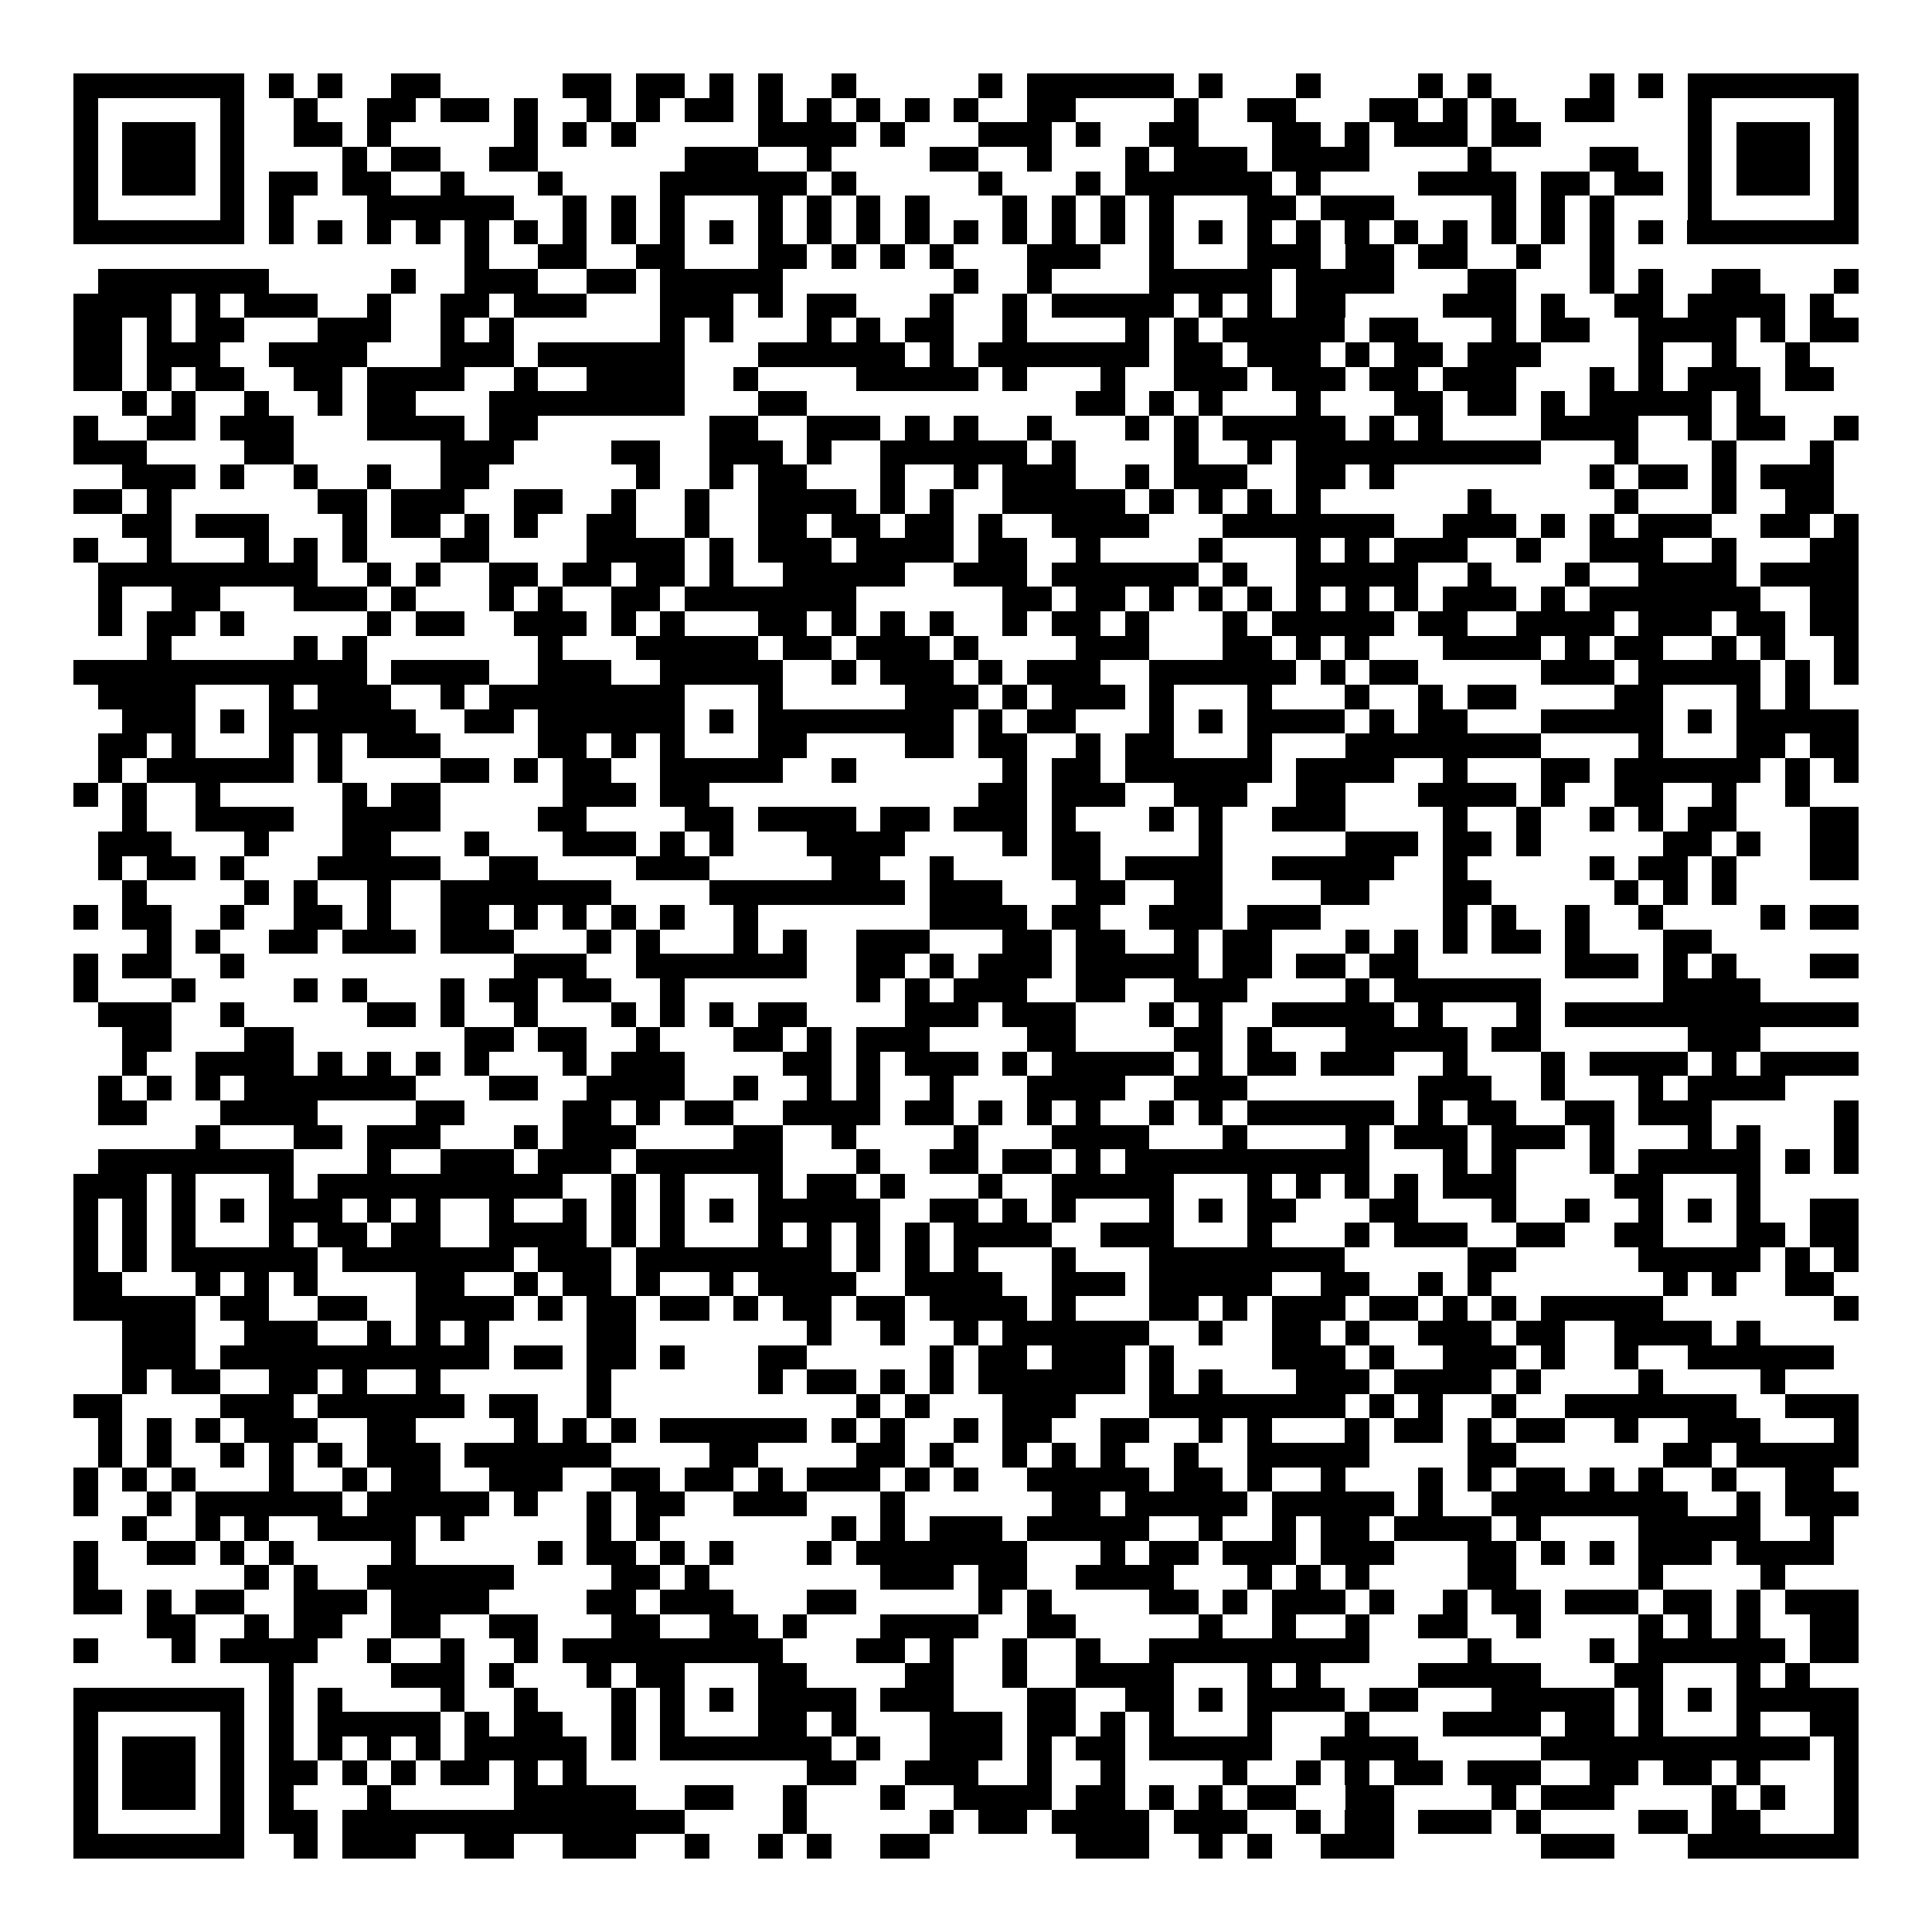 <svg xmlns="http://www.w3.org/2000/svg" width="176" height="176" viewBox="0 0 79 79" shape-rendering="crispEdges"><path fill="#ffffff" d="M0 0h79v79H0z"/><path stroke="#000000" d="M3 3.5h7m1 0h1m1 0h1m2 0h2m5 0h2m1 0h2m1 0h1m1 0h1m2 0h1m5 0h1m1 0h6m1 0h1m3 0h1m4 0h1m1 0h1m4 0h1m1 0h1m1 0h7M3 4.5h1m5 0h1m2 0h1m2 0h2m1 0h2m1 0h1m2 0h1m1 0h1m1 0h2m1 0h1m1 0h1m1 0h1m1 0h1m1 0h1m2 0h2m4 0h1m2 0h2m3 0h2m1 0h1m1 0h1m2 0h2m3 0h1m5 0h1M3 5.5h1m1 0h3m1 0h1m2 0h2m1 0h1m5 0h1m1 0h1m1 0h1m5 0h4m1 0h1m3 0h3m1 0h1m2 0h2m3 0h2m1 0h1m1 0h3m1 0h2m6 0h1m1 0h3m1 0h1M3 6.5h1m1 0h3m1 0h1m4 0h1m1 0h2m2 0h2m6 0h3m2 0h1m4 0h2m2 0h1m3 0h1m1 0h3m1 0h4m4 0h1m4 0h2m2 0h1m1 0h3m1 0h1M3 7.5h1m1 0h3m1 0h1m1 0h2m1 0h2m2 0h1m3 0h1m4 0h6m1 0h1m5 0h1m3 0h1m1 0h6m1 0h1m4 0h4m1 0h2m1 0h2m1 0h1m1 0h3m1 0h1M3 8.5h1m5 0h1m1 0h1m3 0h6m2 0h1m1 0h1m1 0h1m3 0h1m1 0h1m1 0h1m1 0h1m3 0h1m1 0h1m1 0h1m1 0h1m3 0h2m1 0h3m4 0h1m1 0h1m1 0h1m3 0h1m5 0h1M3 9.5h7m1 0h1m1 0h1m1 0h1m1 0h1m1 0h1m1 0h1m1 0h1m1 0h1m1 0h1m1 0h1m1 0h1m1 0h1m1 0h1m1 0h1m1 0h1m1 0h1m1 0h1m1 0h1m1 0h1m1 0h1m1 0h1m1 0h1m1 0h1m1 0h1m1 0h1m1 0h1m1 0h1m1 0h1m1 0h1m1 0h7M19 10.5h1m2 0h2m2 0h2m3 0h2m1 0h1m1 0h1m1 0h1m3 0h3m2 0h1m3 0h3m1 0h2m1 0h2m2 0h1m2 0h1M4 11.5h7m5 0h1m2 0h3m2 0h2m1 0h5m7 0h1m2 0h1m4 0h5m1 0h4m3 0h2m3 0h1m1 0h1m2 0h2m3 0h1M3 12.5h4m1 0h1m1 0h3m2 0h1m2 0h2m1 0h3m3 0h3m1 0h1m1 0h2m3 0h1m2 0h1m1 0h5m1 0h1m1 0h1m1 0h2m4 0h3m1 0h1m2 0h2m1 0h4m1 0h1M3 13.5h2m1 0h1m1 0h2m3 0h3m2 0h1m1 0h1m6 0h1m1 0h1m3 0h1m1 0h1m1 0h2m2 0h1m4 0h1m1 0h1m1 0h5m1 0h2m3 0h1m1 0h2m2 0h4m1 0h1m1 0h2M3 14.5h2m1 0h3m2 0h4m3 0h3m1 0h6m3 0h6m1 0h1m1 0h7m1 0h2m1 0h3m1 0h1m1 0h2m1 0h3m4 0h1m2 0h1m2 0h1M3 15.5h2m1 0h1m1 0h2m2 0h2m1 0h4m2 0h1m2 0h4m2 0h1m4 0h5m1 0h1m3 0h1m2 0h3m1 0h3m1 0h2m1 0h3m3 0h1m1 0h1m1 0h3m1 0h2M5 16.5h1m1 0h1m2 0h1m2 0h1m1 0h2m3 0h8m3 0h2m11 0h2m1 0h1m1 0h1m3 0h1m3 0h2m1 0h2m1 0h1m1 0h5m1 0h1M3 17.5h1m2 0h2m1 0h3m3 0h4m1 0h2m7 0h2m2 0h3m1 0h1m1 0h1m2 0h1m3 0h1m1 0h1m1 0h5m1 0h1m1 0h1m4 0h4m2 0h1m1 0h2m2 0h1M3 18.5h3m4 0h2m6 0h3m4 0h2m2 0h3m1 0h1m2 0h6m1 0h1m4 0h1m2 0h1m1 0h10m3 0h1m3 0h1m3 0h1M5 19.5h3m1 0h1m2 0h1m2 0h1m2 0h2m6 0h1m2 0h1m1 0h2m3 0h1m2 0h1m1 0h3m2 0h1m1 0h3m2 0h2m1 0h1m8 0h1m1 0h2m1 0h1m1 0h3M3 20.5h2m1 0h1m6 0h2m1 0h3m2 0h2m2 0h1m2 0h1m2 0h4m1 0h1m1 0h1m2 0h5m1 0h1m1 0h1m1 0h1m1 0h1m6 0h1m5 0h1m3 0h1m2 0h2M5 21.5h2m1 0h3m3 0h1m1 0h2m1 0h1m1 0h1m2 0h2m2 0h1m2 0h2m1 0h2m1 0h2m1 0h1m2 0h4m3 0h7m2 0h3m1 0h1m1 0h1m1 0h3m2 0h2m1 0h1M3 22.5h1m2 0h1m3 0h1m1 0h1m1 0h1m3 0h2m4 0h4m1 0h1m1 0h3m1 0h4m1 0h2m2 0h1m4 0h1m3 0h1m1 0h1m1 0h3m2 0h1m2 0h3m2 0h1m3 0h2M4 23.5h9m2 0h1m1 0h1m2 0h2m1 0h2m1 0h2m1 0h1m2 0h5m2 0h3m1 0h6m1 0h1m2 0h5m2 0h1m3 0h1m2 0h4m1 0h4M4 24.5h1m2 0h2m3 0h3m1 0h1m3 0h1m1 0h1m2 0h2m1 0h7m6 0h2m1 0h2m1 0h1m1 0h1m1 0h1m1 0h1m1 0h1m1 0h1m1 0h3m1 0h1m1 0h7m2 0h2M4 25.5h1m1 0h2m1 0h1m5 0h1m1 0h2m2 0h3m1 0h1m1 0h1m3 0h2m1 0h1m1 0h1m1 0h1m2 0h1m1 0h2m1 0h1m3 0h1m1 0h5m1 0h2m2 0h4m1 0h3m1 0h2m1 0h2M6 26.5h1m5 0h1m1 0h1m7 0h1m3 0h5m1 0h2m1 0h3m1 0h1m4 0h3m3 0h2m1 0h1m1 0h1m3 0h4m1 0h1m1 0h2m2 0h1m1 0h1m2 0h1M3 27.5h12m1 0h4m2 0h3m2 0h5m2 0h1m1 0h3m1 0h1m1 0h3m2 0h6m1 0h1m1 0h2m5 0h3m1 0h5m1 0h1m1 0h1M4 28.5h4m3 0h1m1 0h3m2 0h1m1 0h8m3 0h1m5 0h3m1 0h1m1 0h3m1 0h1m3 0h1m3 0h1m2 0h1m1 0h2m4 0h2m3 0h1m1 0h1M5 29.5h3m1 0h1m1 0h6m2 0h2m1 0h6m1 0h1m1 0h8m1 0h1m1 0h2m3 0h1m1 0h1m1 0h4m1 0h1m1 0h2m3 0h5m1 0h1m1 0h5M4 30.5h2m1 0h1m3 0h1m1 0h1m1 0h3m4 0h2m1 0h1m1 0h1m3 0h2m4 0h2m1 0h2m2 0h1m1 0h2m3 0h1m3 0h8m4 0h1m3 0h2m1 0h2M4 31.5h1m1 0h6m1 0h1m4 0h2m1 0h1m1 0h2m2 0h5m2 0h1m6 0h1m1 0h2m1 0h6m1 0h4m2 0h1m3 0h2m1 0h6m1 0h1m1 0h1M3 32.5h1m1 0h1m2 0h1m5 0h1m1 0h2m5 0h3m1 0h2m11 0h2m1 0h3m2 0h3m2 0h2m3 0h4m1 0h1m2 0h2m2 0h1m2 0h1M5 33.5h1m2 0h4m2 0h4m4 0h2m4 0h2m1 0h4m1 0h2m1 0h3m1 0h1m3 0h1m1 0h1m2 0h3m4 0h1m2 0h1m2 0h1m1 0h1m1 0h2m3 0h2M4 34.5h3m3 0h1m3 0h2m3 0h1m3 0h3m1 0h1m1 0h1m3 0h4m4 0h1m1 0h2m4 0h1m5 0h3m1 0h2m1 0h1m5 0h2m1 0h1m2 0h2M4 35.5h1m1 0h2m1 0h1m3 0h5m2 0h2m4 0h3m5 0h2m2 0h1m4 0h2m1 0h4m2 0h5m2 0h1m5 0h1m1 0h2m1 0h1m3 0h2M5 36.5h1m4 0h1m1 0h1m2 0h1m2 0h7m4 0h8m1 0h3m3 0h2m2 0h2m4 0h2m3 0h2m5 0h1m1 0h1m1 0h1M3 37.5h1m1 0h2m2 0h1m2 0h2m1 0h1m2 0h2m1 0h1m1 0h1m1 0h1m1 0h1m2 0h1m7 0h4m1 0h2m2 0h3m1 0h3m5 0h1m1 0h1m2 0h1m2 0h1m4 0h1m1 0h2M6 38.5h1m1 0h1m2 0h2m1 0h3m1 0h3m3 0h1m1 0h1m3 0h1m1 0h1m2 0h3m3 0h2m1 0h2m2 0h1m1 0h2m3 0h1m1 0h1m1 0h1m1 0h2m1 0h1m3 0h2M3 39.5h1m1 0h2m2 0h1m11 0h3m2 0h7m2 0h2m1 0h1m1 0h3m1 0h5m1 0h2m1 0h2m1 0h2m6 0h3m1 0h1m1 0h1m3 0h2M3 40.5h1m3 0h1m4 0h1m1 0h1m3 0h1m1 0h2m1 0h2m2 0h1m7 0h1m1 0h1m1 0h3m2 0h2m2 0h3m4 0h1m1 0h6m5 0h4M4 41.5h3m2 0h1m5 0h2m1 0h1m2 0h1m3 0h1m1 0h1m1 0h1m1 0h2m4 0h3m1 0h3m3 0h1m1 0h1m2 0h5m1 0h1m3 0h1m1 0h12M5 42.5h2m3 0h2m7 0h2m1 0h2m2 0h1m3 0h2m1 0h1m1 0h3m4 0h2m4 0h2m1 0h1m3 0h5m1 0h2m6 0h3M5 43.5h1m2 0h4m1 0h1m1 0h1m1 0h1m1 0h1m3 0h1m1 0h3m4 0h2m1 0h1m1 0h3m1 0h1m1 0h5m1 0h1m1 0h2m1 0h3m2 0h1m3 0h1m1 0h4m1 0h1m1 0h4M4 44.5h1m1 0h1m1 0h1m1 0h7m3 0h2m2 0h4m2 0h1m2 0h1m1 0h1m2 0h1m3 0h4m2 0h3m7 0h3m2 0h1m3 0h1m1 0h4M4 45.5h2m3 0h4m4 0h2m4 0h2m1 0h1m1 0h2m2 0h4m1 0h2m1 0h1m1 0h1m1 0h1m2 0h1m1 0h1m1 0h6m1 0h1m1 0h2m2 0h2m1 0h3m5 0h1M8 46.5h1m3 0h2m1 0h3m3 0h1m1 0h3m4 0h2m2 0h1m4 0h1m3 0h4m3 0h1m4 0h1m1 0h3m1 0h3m1 0h1m3 0h1m1 0h1m3 0h1M4 47.5h8m3 0h1m2 0h3m1 0h3m1 0h6m3 0h1m2 0h2m1 0h2m1 0h1m1 0h10m3 0h1m1 0h1m3 0h1m1 0h5m1 0h1m1 0h1M3 48.5h3m1 0h1m3 0h1m1 0h10m2 0h1m1 0h1m3 0h1m1 0h2m1 0h1m3 0h1m2 0h5m3 0h1m1 0h1m1 0h1m1 0h1m1 0h3m4 0h2m3 0h1M3 49.5h1m1 0h1m1 0h1m1 0h1m1 0h3m1 0h1m1 0h1m2 0h1m2 0h1m1 0h1m1 0h1m1 0h1m1 0h5m2 0h2m1 0h1m1 0h1m3 0h1m1 0h1m1 0h2m3 0h2m3 0h1m2 0h1m2 0h1m1 0h1m1 0h1m2 0h2M3 50.5h1m1 0h1m1 0h1m3 0h1m1 0h2m1 0h2m2 0h4m1 0h1m1 0h1m3 0h1m1 0h1m1 0h1m1 0h1m1 0h4m2 0h3m3 0h1m3 0h1m1 0h3m2 0h2m2 0h2m3 0h2m1 0h2M3 51.5h1m1 0h1m1 0h6m1 0h7m1 0h3m1 0h8m1 0h1m1 0h1m1 0h1m3 0h1m3 0h8m5 0h2m5 0h5m1 0h1m1 0h1M3 52.5h2m3 0h1m1 0h1m1 0h1m4 0h2m2 0h1m1 0h2m1 0h1m2 0h1m1 0h4m2 0h4m2 0h3m1 0h5m2 0h2m2 0h1m1 0h1m7 0h1m1 0h1m2 0h2M3 53.5h5m1 0h2m2 0h2m2 0h4m1 0h1m1 0h2m1 0h2m1 0h1m1 0h2m1 0h2m1 0h4m1 0h1m3 0h2m1 0h1m1 0h3m1 0h2m1 0h1m1 0h1m1 0h5m7 0h1M5 54.5h3m2 0h3m2 0h1m1 0h1m1 0h1m4 0h2m7 0h1m2 0h1m2 0h1m1 0h6m2 0h1m2 0h2m1 0h1m2 0h3m1 0h2m2 0h4m1 0h1M5 55.5h3m1 0h11m1 0h2m1 0h2m1 0h1m3 0h2m5 0h1m1 0h2m1 0h3m1 0h1m4 0h3m1 0h1m2 0h3m1 0h1m2 0h1m2 0h6M5 56.5h1m1 0h2m2 0h2m1 0h1m2 0h1m6 0h1m6 0h1m1 0h2m1 0h1m1 0h1m1 0h6m1 0h1m1 0h1m3 0h3m1 0h4m1 0h1m4 0h1m4 0h1M3 57.5h2m4 0h3m1 0h6m1 0h2m2 0h1m10 0h1m1 0h1m3 0h3m3 0h8m1 0h1m1 0h1m2 0h1m2 0h7m2 0h3M4 58.5h1m1 0h1m1 0h1m1 0h3m2 0h2m4 0h1m1 0h1m1 0h1m1 0h6m1 0h1m1 0h1m2 0h1m1 0h2m2 0h2m2 0h1m1 0h1m3 0h1m1 0h2m1 0h1m1 0h2m2 0h1m2 0h3m3 0h1M4 59.5h1m1 0h1m2 0h1m1 0h1m1 0h1m1 0h3m1 0h6m4 0h2m4 0h2m1 0h1m2 0h1m1 0h1m1 0h1m2 0h1m2 0h5m4 0h2m6 0h2m1 0h5M3 60.5h1m1 0h1m1 0h1m3 0h1m2 0h1m1 0h2m2 0h3m2 0h2m1 0h2m1 0h1m1 0h3m1 0h1m1 0h1m2 0h5m1 0h2m1 0h1m2 0h1m3 0h1m1 0h1m1 0h2m1 0h1m1 0h1m2 0h1m2 0h2M3 61.5h1m2 0h1m1 0h6m1 0h5m1 0h1m2 0h1m1 0h2m2 0h3m3 0h1m6 0h2m1 0h5m1 0h5m1 0h1m2 0h8m2 0h1m1 0h3M5 62.5h1m2 0h1m1 0h1m2 0h4m1 0h1m5 0h1m1 0h1m7 0h1m1 0h1m1 0h3m1 0h5m2 0h1m2 0h1m1 0h2m1 0h4m1 0h1m4 0h5m2 0h1M3 63.5h1m2 0h2m1 0h1m1 0h1m4 0h1m5 0h1m1 0h2m1 0h1m1 0h1m3 0h1m1 0h7m3 0h1m1 0h2m1 0h3m1 0h3m3 0h2m1 0h1m1 0h1m1 0h3m1 0h4M3 64.5h1m6 0h1m1 0h1m2 0h6m4 0h2m1 0h1m7 0h3m1 0h2m2 0h4m3 0h1m1 0h1m1 0h1m4 0h2m5 0h1m4 0h1M3 65.5h2m1 0h1m1 0h2m2 0h3m1 0h4m4 0h2m1 0h3m3 0h2m5 0h1m1 0h1m4 0h2m1 0h1m1 0h3m1 0h1m2 0h1m1 0h2m1 0h3m1 0h2m1 0h1m1 0h3M6 66.5h2m2 0h1m1 0h2m2 0h2m2 0h2m3 0h2m2 0h2m1 0h1m3 0h4m2 0h2m5 0h1m2 0h1m2 0h1m2 0h2m2 0h1m4 0h1m1 0h1m1 0h1m2 0h2M3 67.5h1m3 0h1m1 0h4m2 0h1m2 0h1m2 0h1m1 0h9m3 0h2m1 0h1m2 0h1m2 0h1m2 0h9m4 0h1m4 0h1m1 0h6m1 0h2M11 68.5h1m4 0h3m1 0h1m3 0h1m1 0h2m3 0h2m4 0h2m2 0h1m2 0h4m3 0h1m1 0h1m4 0h5m3 0h2m3 0h1m1 0h1M3 69.5h7m1 0h1m1 0h1m4 0h1m2 0h1m3 0h1m1 0h1m1 0h1m1 0h4m1 0h3m3 0h2m2 0h2m1 0h1m1 0h4m1 0h2m3 0h5m1 0h1m1 0h1m1 0h5M3 70.5h1m5 0h1m1 0h1m1 0h5m1 0h1m1 0h2m2 0h1m1 0h1m3 0h2m1 0h1m3 0h3m1 0h2m1 0h1m1 0h1m3 0h1m3 0h1m3 0h4m1 0h2m1 0h1m3 0h1m2 0h2M3 71.5h1m1 0h3m1 0h1m1 0h1m1 0h1m1 0h1m1 0h1m1 0h5m1 0h1m1 0h7m1 0h1m2 0h3m1 0h1m1 0h2m1 0h5m2 0h4m5 0h11m1 0h1M3 72.5h1m1 0h3m1 0h1m1 0h2m1 0h1m1 0h1m1 0h2m1 0h1m1 0h1m9 0h2m2 0h3m2 0h1m2 0h1m4 0h1m2 0h1m1 0h1m1 0h2m1 0h3m2 0h2m1 0h2m1 0h1m3 0h1M3 73.5h1m1 0h3m1 0h1m1 0h1m3 0h1m5 0h5m2 0h2m2 0h1m3 0h1m2 0h4m1 0h2m1 0h1m1 0h1m1 0h2m2 0h2m4 0h1m1 0h3m4 0h1m1 0h1m2 0h1M3 74.5h1m5 0h1m1 0h2m1 0h14m4 0h1m5 0h1m1 0h2m1 0h4m1 0h3m2 0h1m1 0h2m1 0h3m1 0h1m4 0h2m1 0h2m3 0h1M3 75.5h7m2 0h1m1 0h3m2 0h2m2 0h3m2 0h1m2 0h1m1 0h1m2 0h2m6 0h3m2 0h1m1 0h1m2 0h3m6 0h3m3 0h7"/></svg>
